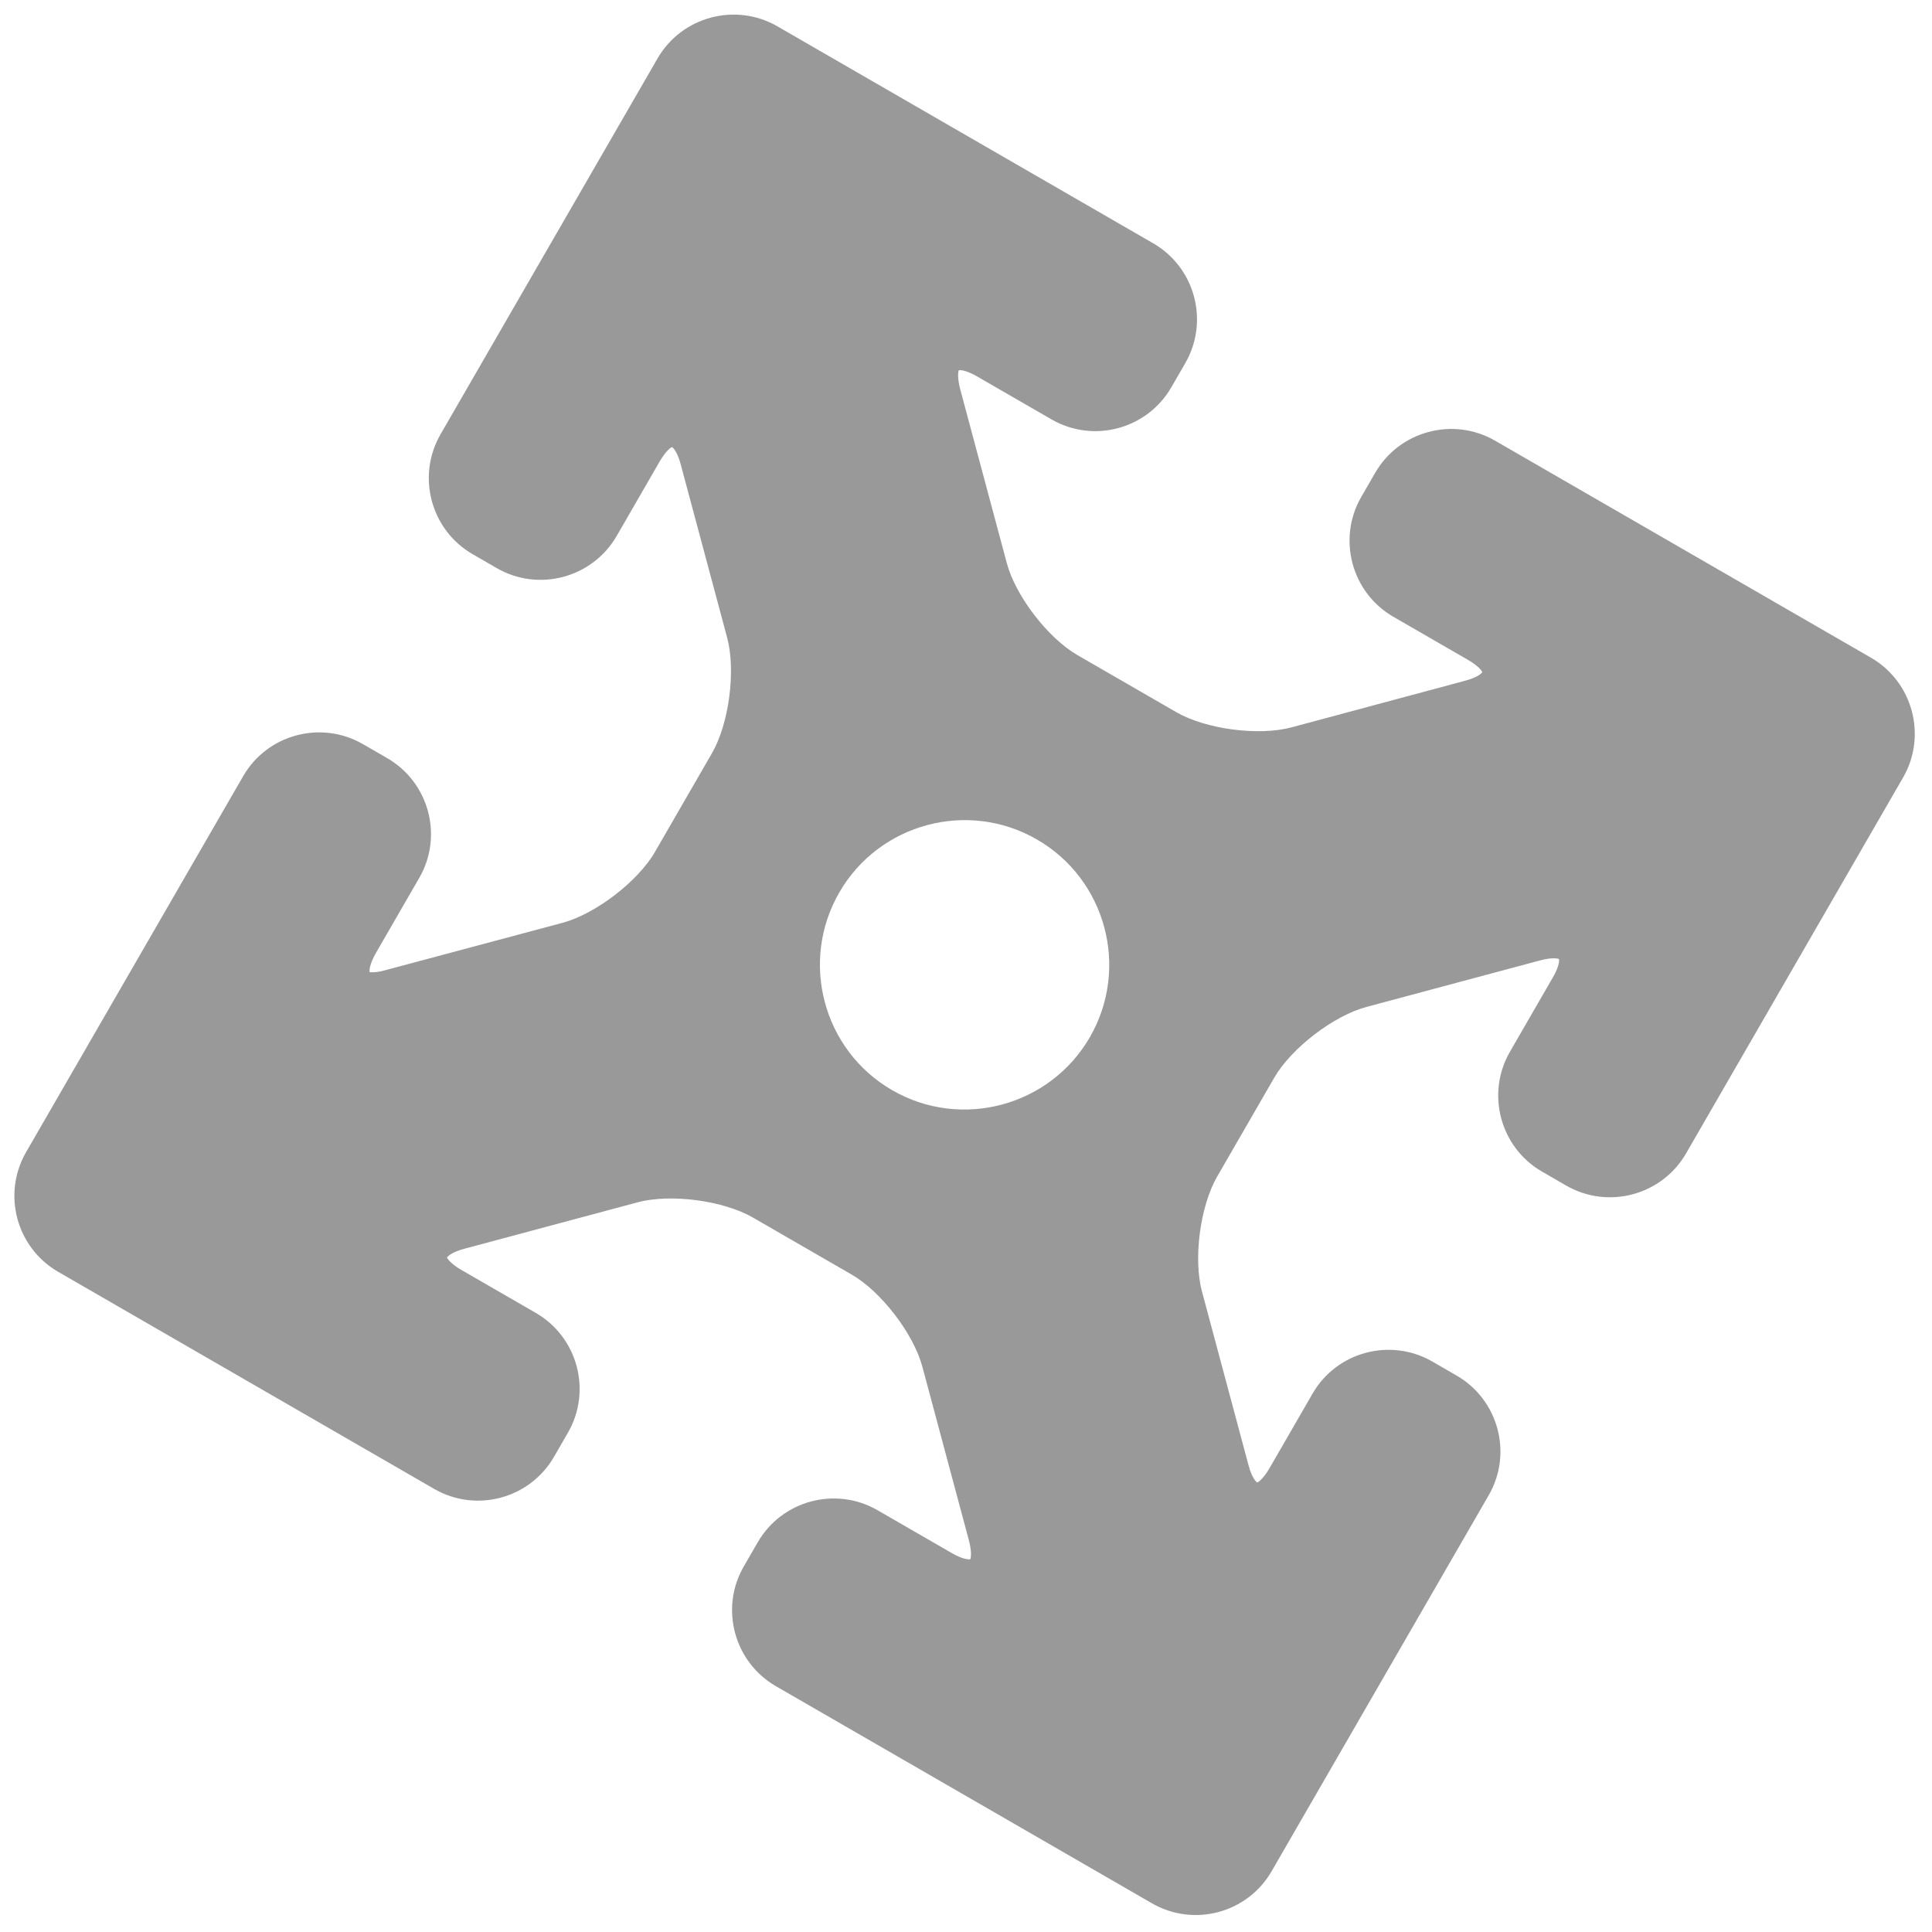 <svg width="403" height="403" viewBox="0 0 403 403" fill="none" xmlns="http://www.w3.org/2000/svg">
<g filter="url(#filter0_d)">
<path d="M244.329 77.785L247.239 72.745C252.277 64.018 249.296 52.801 240.538 47.745L162.157 2.491C153.43 -2.547 142.198 0.46 137.158 9.19L91.888 87.6C86.85 96.327 89.857 107.558 98.587 112.598L103.627 115.508C112.356 120.548 123.585 117.539 128.625 108.81L137.595 93.273C138.93 90.961 140.005 90.3 140.169 90.256C140.418 90.365 141.292 91.25 141.984 93.832L151.691 130.059C153.509 136.929 152.069 147.945 148.514 154.102L136.619 174.705C133.064 180.862 124.244 187.618 117.384 189.48L80.23 199.413C78.209 199.979 77.187 199.77 77.102 199.79C77.013 199.531 77.039 198.16 78.479 195.666L87.464 180.104C92.502 171.377 89.483 160.173 80.751 155.131L75.71 152.221C66.983 147.183 55.767 150.164 50.727 158.894L5.455 237.306C0.402 246.059 3.398 257.249 12.154 262.304L90.564 307.574C99.29 312.613 110.507 309.631 115.562 300.876L118.458 295.859C123.513 287.104 120.49 275.901 111.76 270.861L96.247 261.904C93.911 260.556 93.288 259.469 93.245 259.305C93.44 258.967 94.444 258.127 96.821 257.49L133.007 247.794C139.892 245.949 150.892 247.416 157.05 250.971L177.652 262.866C183.81 266.421 190.554 275.199 192.399 282.084L202.095 318.27C202.732 320.647 202.533 321.952 202.409 322.227C202.148 322.319 200.898 322.324 198.562 320.976L183.049 312.019C174.322 306.981 163.107 309.96 158.05 318.718L155.14 323.758C150.102 332.485 153.124 343.69 161.854 348.73L240.266 394.002C249.019 399.055 260.21 396.059 265.25 387.329L310.534 308.894C315.573 300.167 312.577 288.976 303.821 283.921L298.781 281.011C290.051 275.971 278.838 278.954 273.798 287.684L264.828 303.22C263.479 305.556 262.418 306.193 262.254 306.237C262.005 306.128 261.131 305.243 260.439 302.661L250.732 266.434C248.873 259.575 250.339 248.575 253.894 242.417L265.789 221.814C269.344 215.657 278.138 208.887 285.022 207.042L321.249 197.335C323.833 196.641 325.035 196.958 325.165 197.033C325.298 197.282 325.263 198.544 323.928 200.856L314.958 216.392C309.919 225.119 312.924 236.349 321.656 241.39L326.696 244.3C335.423 249.339 346.655 246.332 351.695 237.602L396.966 159.19C402.005 150.463 398.997 139.231 390.268 134.191L311.855 88.92C303.128 83.882 291.897 86.889 286.857 95.618L283.947 100.659C278.907 109.388 281.916 120.617 290.645 125.657L306.182 134.627C308.494 135.962 309.155 137.036 309.199 137.2C308.989 137.564 307.974 138.363 305.597 139L269.396 148.722C262.511 150.567 251.51 149.1 245.353 145.545L224.75 133.65C218.593 130.095 211.822 121.302 210.003 114.432L200.297 78.205C199.66 75.828 199.87 74.564 199.983 74.248C200.244 74.156 201.481 74.174 203.816 75.523L219.327 84.478C228.088 89.536 239.289 86.515 244.329 77.785ZM227.346 213.334C219.021 227.753 200.524 232.732 186.105 224.407C171.685 216.082 166.749 197.57 175.073 183.154C183.383 168.76 201.88 163.782 216.3 172.107C230.719 180.432 235.656 198.94 227.346 213.334Z" fill="black" fill-opacity="0.4"/>
</g>
<defs>
<filter id="filter0_d" x="0" y="0.048" width="402.409" height="402.41" filterUnits="userSpaceOnUse" color-interpolation-filters="sRGB">
<feFlood flood-opacity="0" result="BackgroundImageFix"/>
<feColorMatrix in="SourceAlpha" type="matrix" values="0 0 0 0 0 0 0 0 0 0 0 0 0 0 0 0 0 0 127 0"/>
<feOffset dy="3"/>
<feGaussianBlur stdDeviation="1.5"/>
<feColorMatrix type="matrix" values="0 0 0 0 0.975 0 0 0 0 0.975 0 0 0 0 0.975 0 0 0 0.04 0"/>
<feBlend mode="normal" in2="BackgroundImageFix" result="effect1_dropShadow"/>
<feBlend mode="normal" in="SourceGraphic" in2="effect1_dropShadow" result="shape"/>
</filter>
</defs>
</svg>
